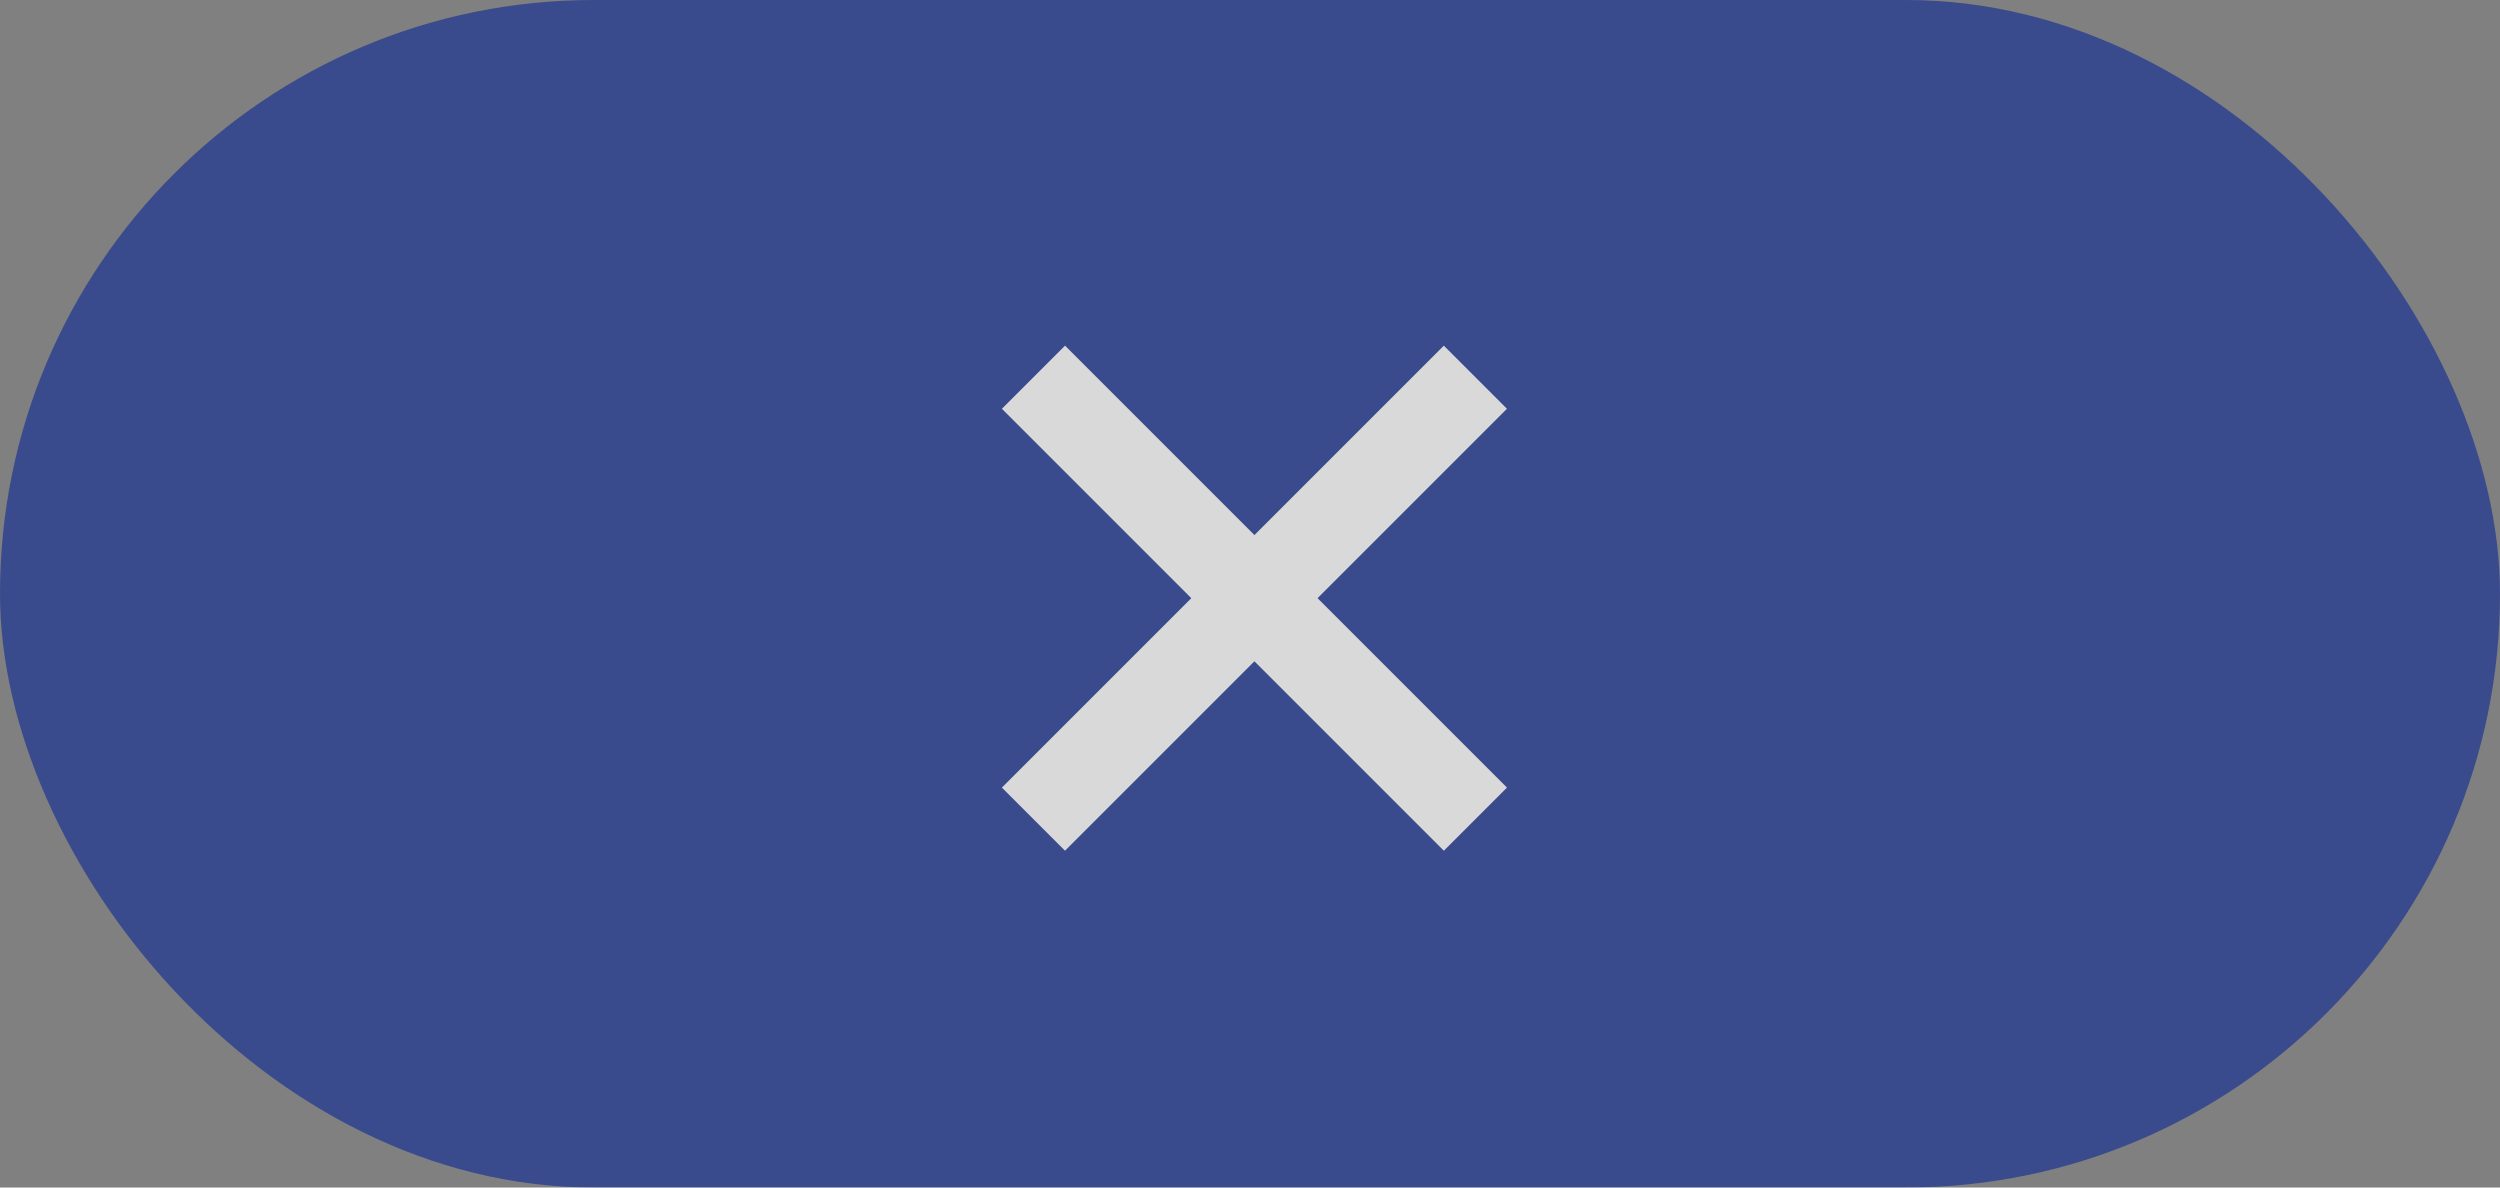 <svg width="80" height="38" viewBox="0 0 80 38" fill="none" xmlns="http://www.w3.org/2000/svg">
<rect x="0" y="0" width="80" height="38" fill="#808080" stroke="none"/>
<g opacity="0.7">
<rect width="80" height="38" rx="19" fill="#1B3591"/>
<rect x="32.06" y="25.203" width="20" height="2.857" transform="rotate(-45 32.06 25.203)" fill="white"/>
<rect x="46.203" y="27.223" width="20" height="2.857" transform="rotate(-135 46.203 27.223)" fill="white"/>
</g>
</svg>
